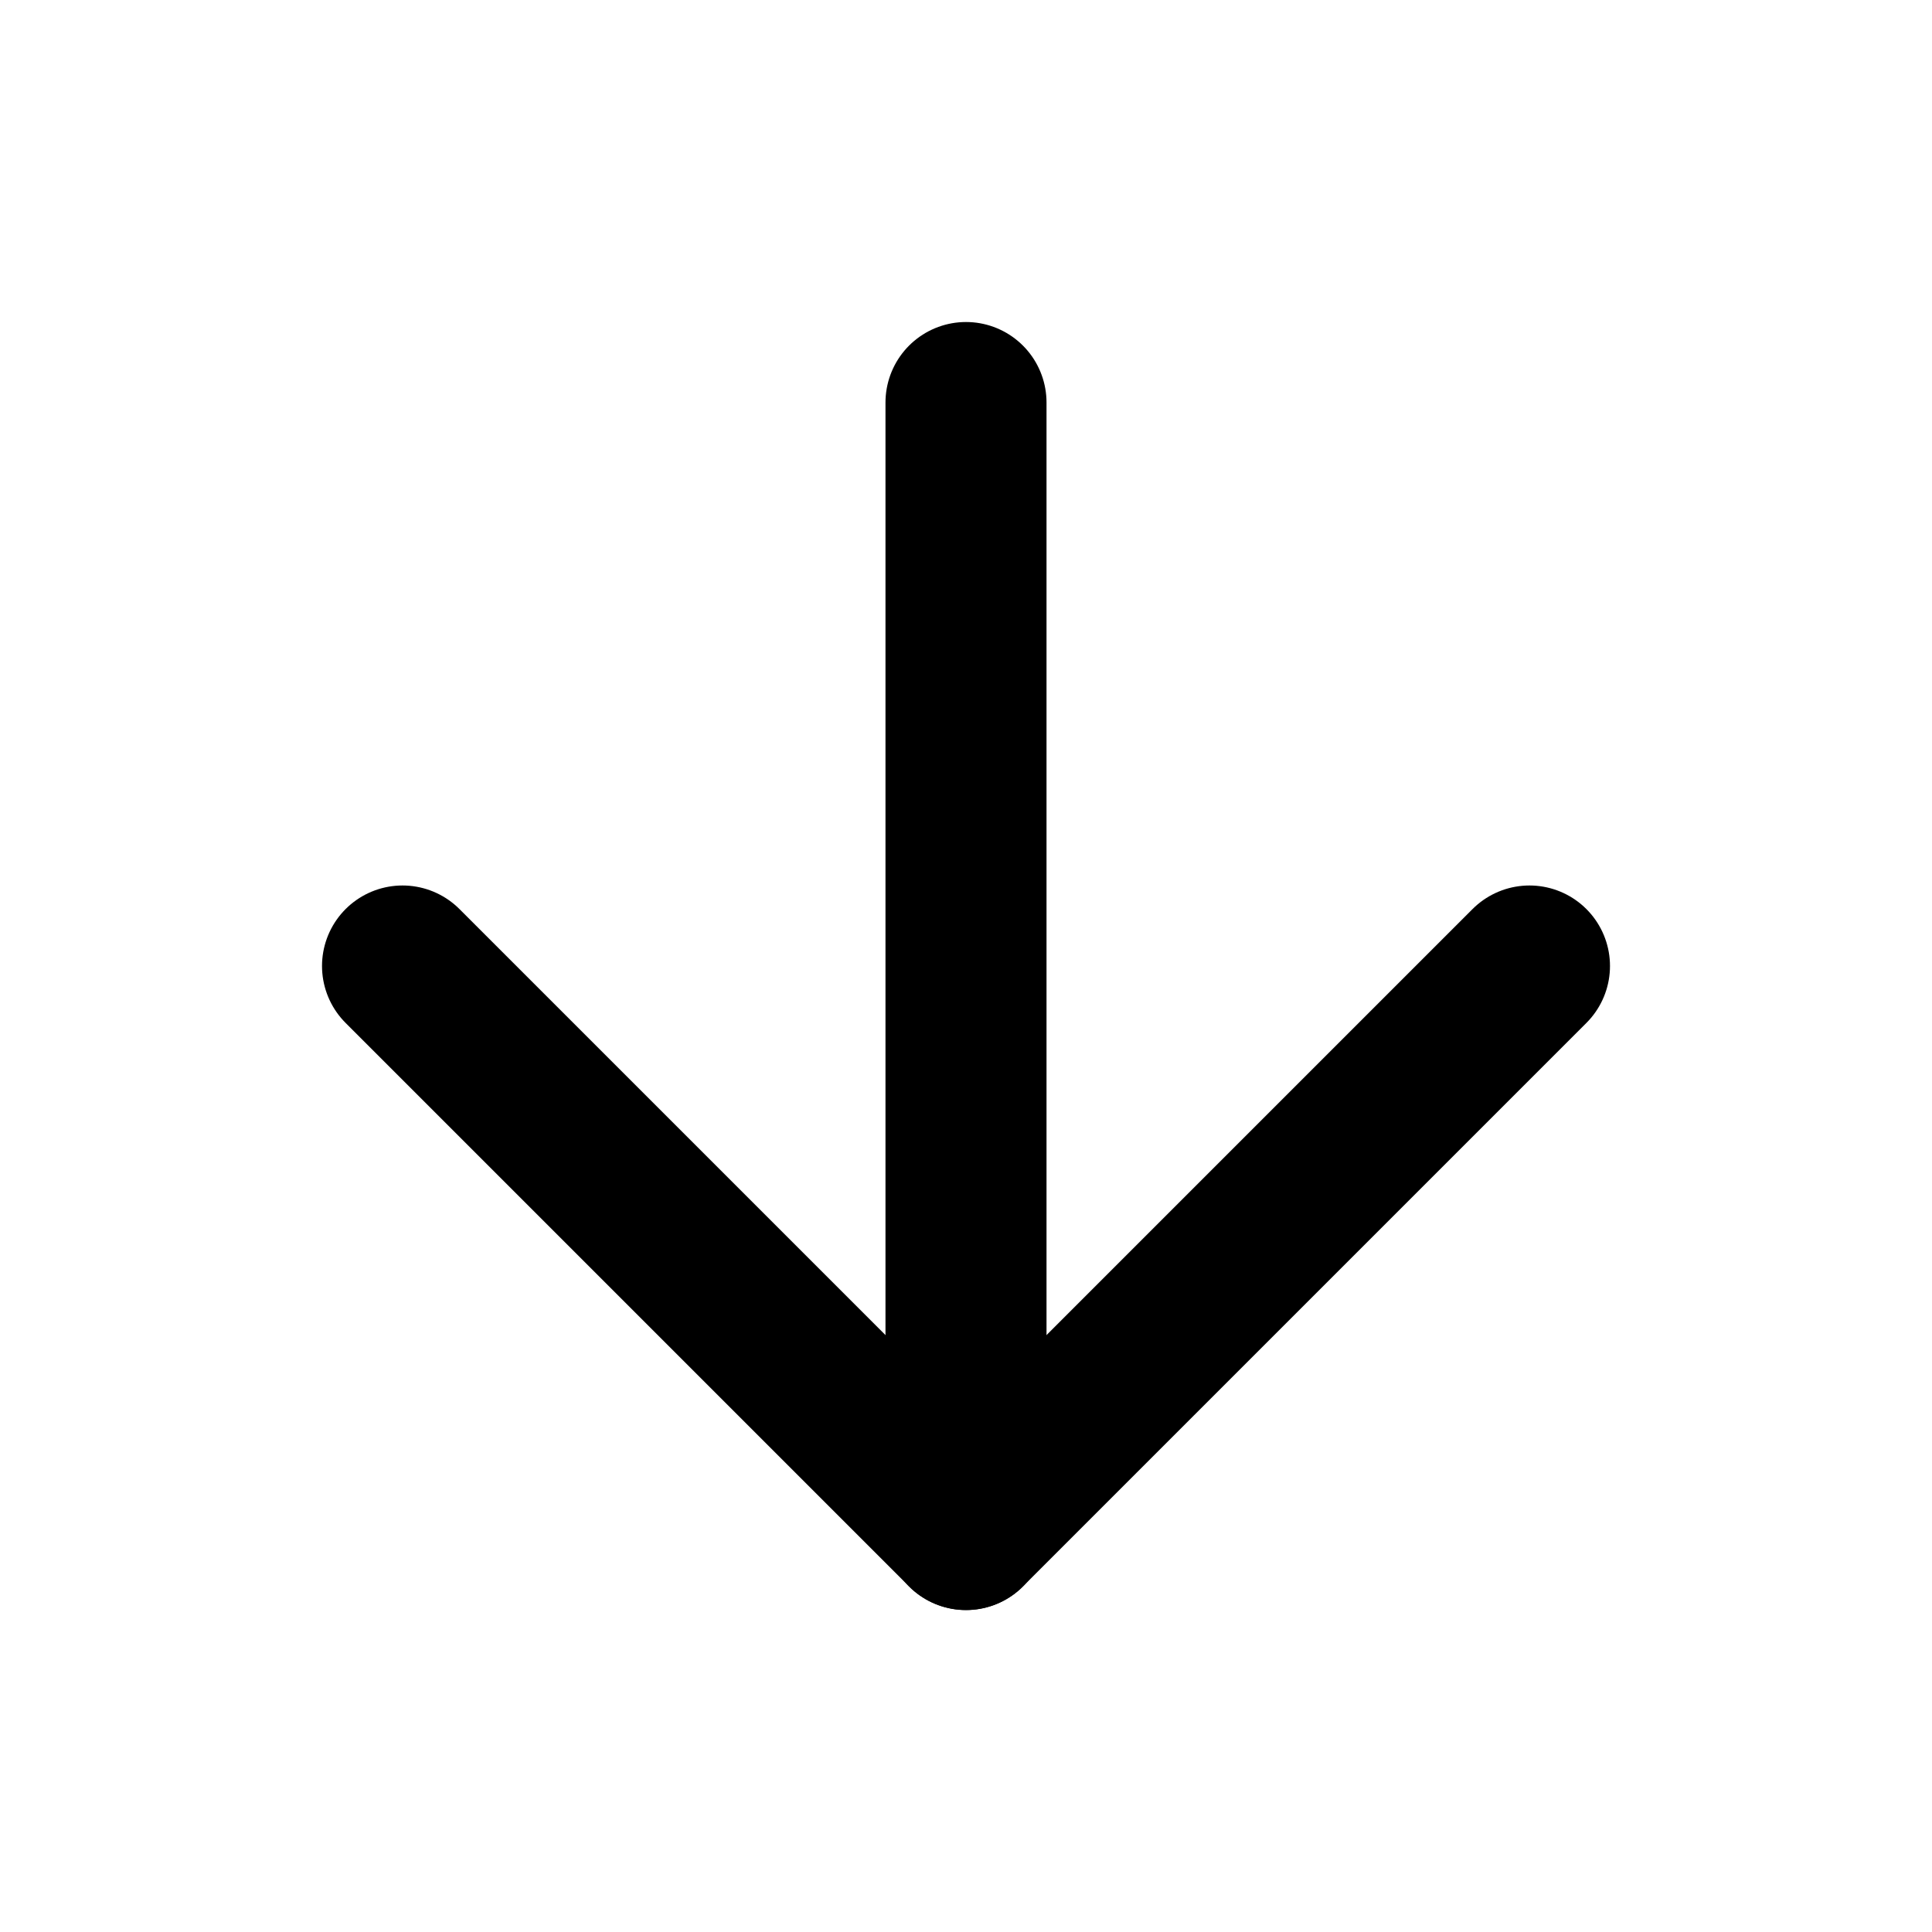 <svg id="Icon" xmlns="http://www.w3.org/2000/svg" width="20" height="20" viewBox="0 0 20 20">
  <rect id="Area" width="20" height="20" fill="#fcfcfc" opacity="0"/>
  <g id="Icon-2" data-name="Icon" transform="translate(1.29 2.499)">
    <line id="Line" y2="11.667" transform="translate(8.71 1.668)" fill="none" stroke="#000" stroke-linecap="round" stroke-linejoin="round" stroke-width="1.667"/>
    <path id="Path" d="M15.833,10,10,15.833,4.167,10" transform="translate(-1.29 -2.499)" fill="none" stroke="#000" stroke-linecap="round" stroke-linejoin="round" stroke-width="1.667"/>
  </g>
</svg>
